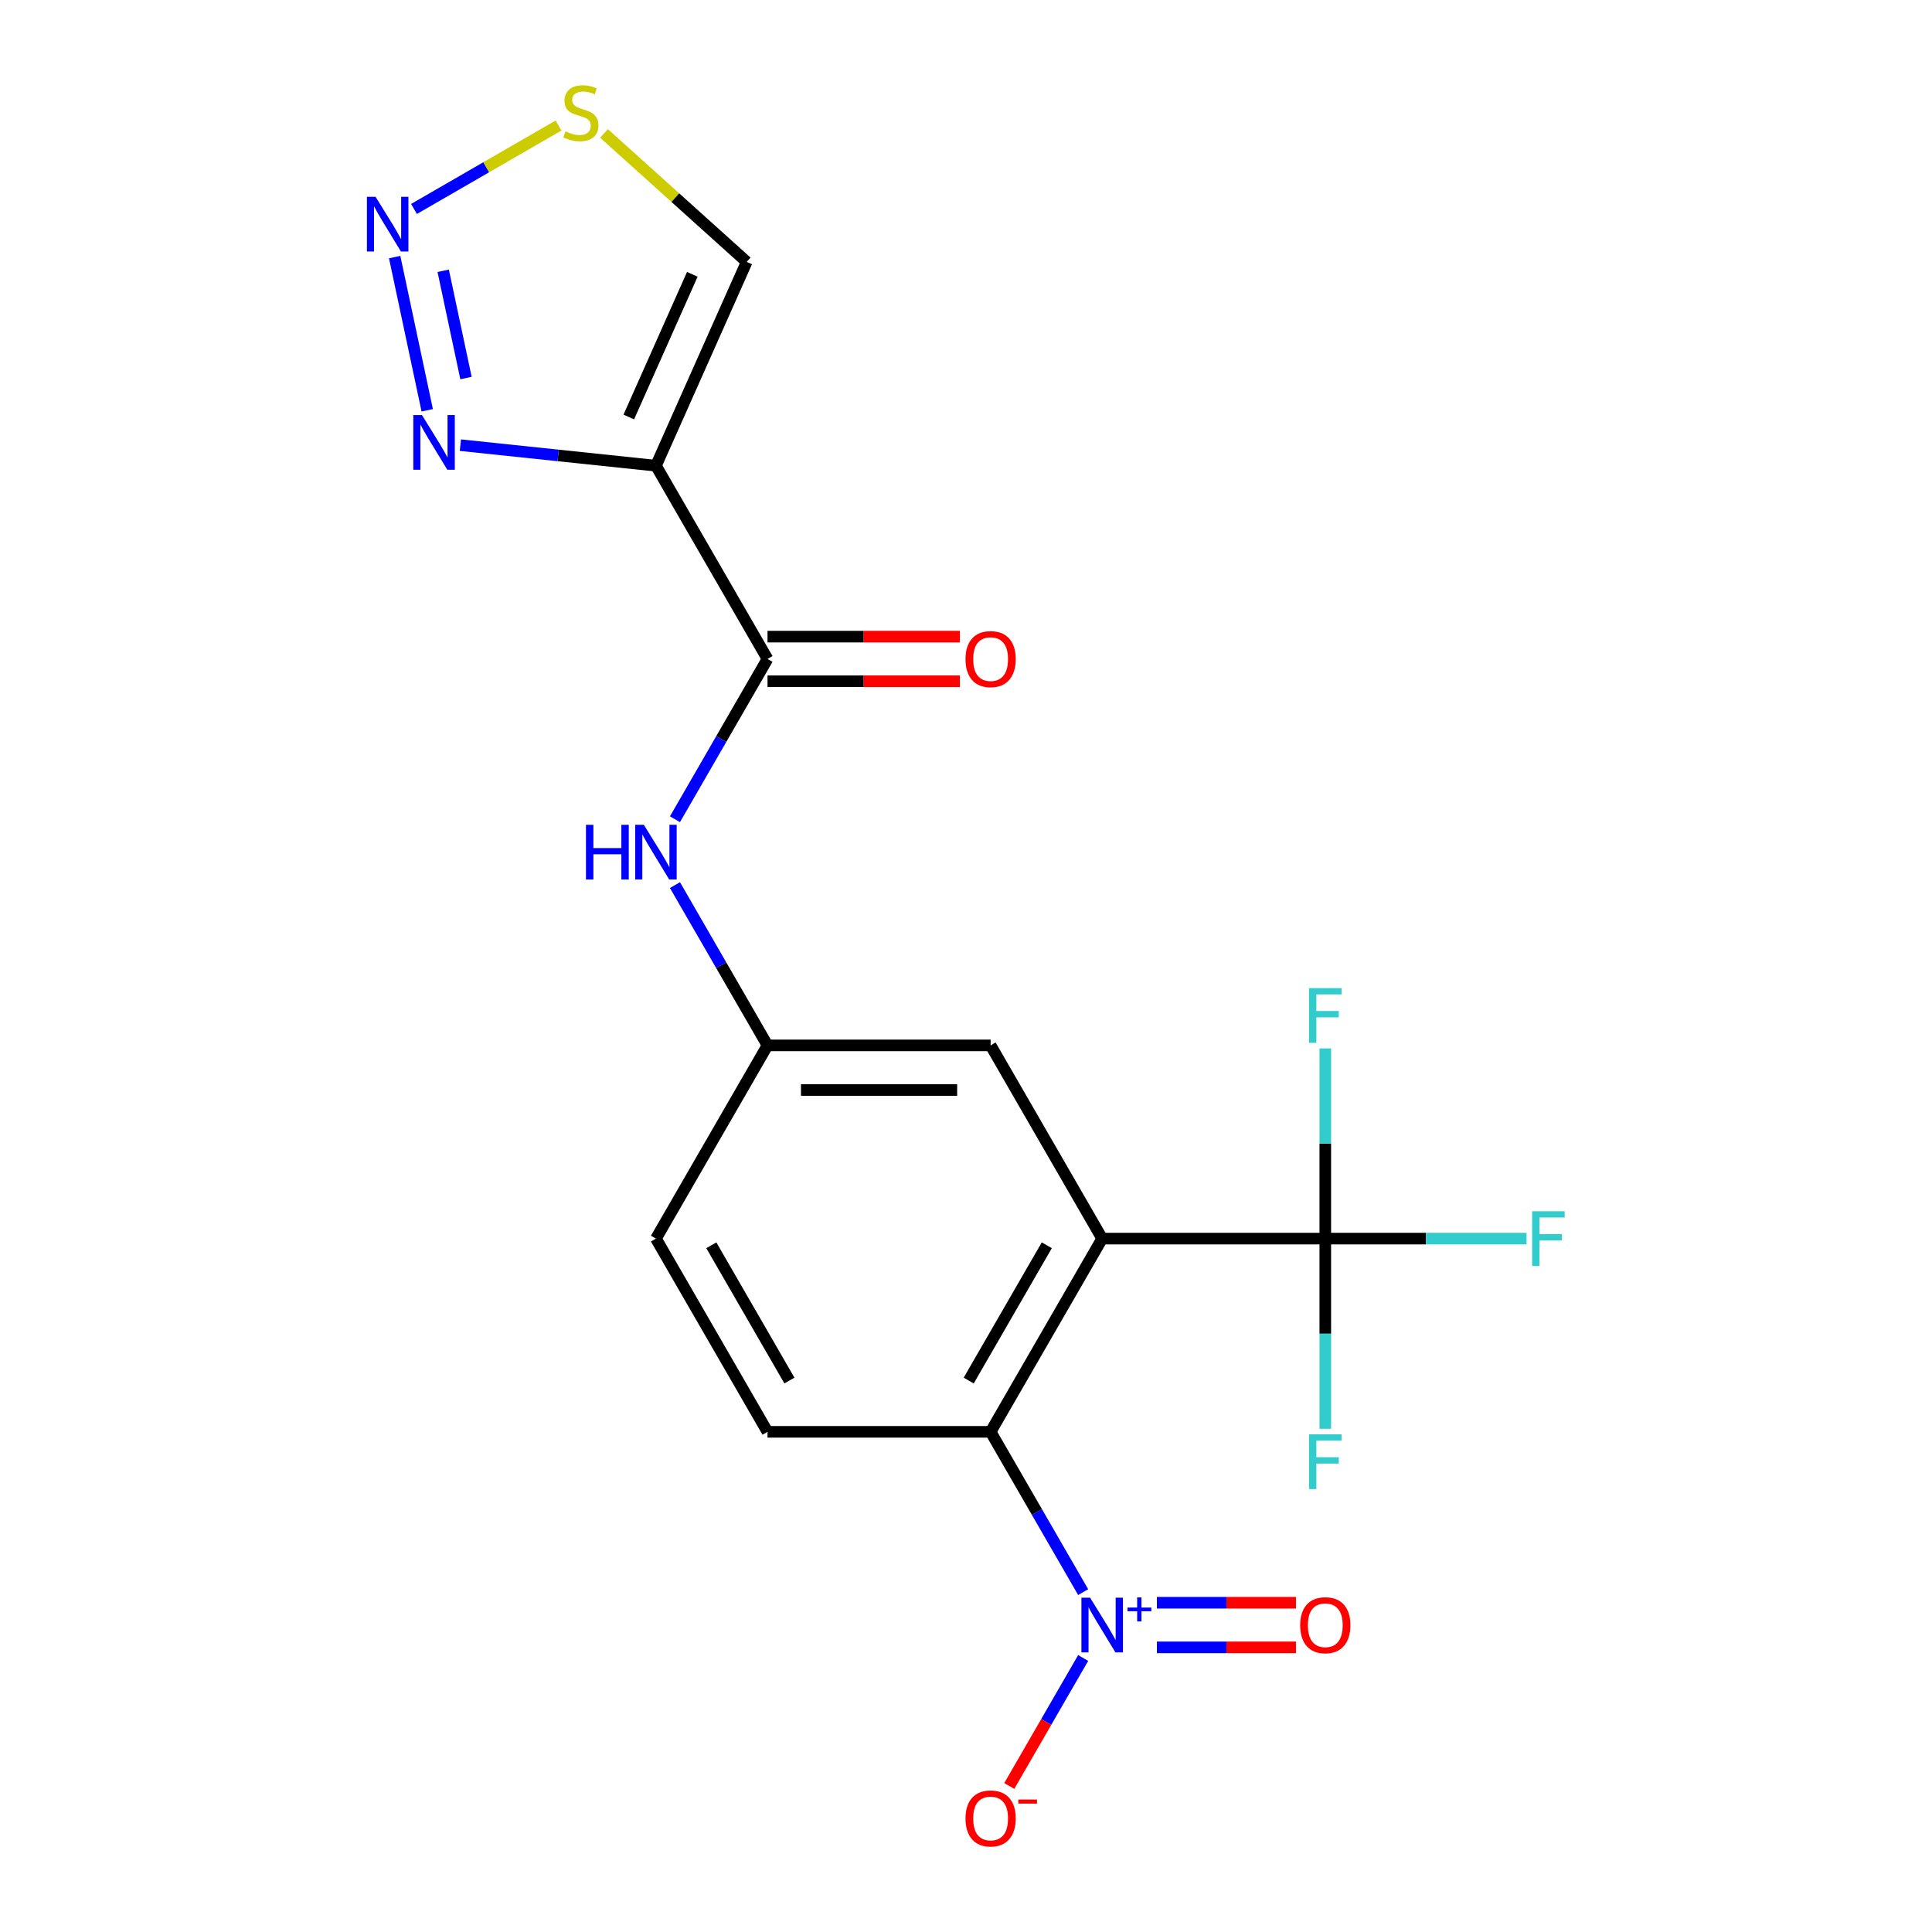 <?xml version='1.0' encoding='iso-8859-1'?>
<svg version='1.1' baseProfile='full'
              xmlns='http://www.w3.org/2000/svg'
                      xmlns:rdkit='http://www.rdkit.org/xml'
                      xmlns:xlink='http://www.w3.org/1999/xlink'
                  xml:space='preserve'
width='1000px' height='1000px' viewBox='0 0 1000 1000'>
<!-- END OF HEADER -->
<rect style='opacity:1.0;fill:#FFFFFF;stroke:none' width='1000' height='1000' x='0' y='0'> </rect>
<path class='bond-2' d='M 570.485,641.102 L 685.968,641.102' style='fill:none;fill-rule:evenodd;stroke:#000000;stroke-width:6px;stroke-linecap:butt;stroke-linejoin:miter;stroke-opacity:1' />
<path class='bond-3' d='M 570.485,641.102 L 512.743,741.114' style='fill:none;fill-rule:evenodd;stroke:#000000;stroke-width:6px;stroke-linecap:butt;stroke-linejoin:miter;stroke-opacity:1' />
<path class='bond-3' d='M 541.821,644.556 L 501.401,714.564' style='fill:none;fill-rule:evenodd;stroke:#000000;stroke-width:6px;stroke-linecap:butt;stroke-linejoin:miter;stroke-opacity:1' />
<path class='bond-10' d='M 570.485,641.102 L 512.743,541.09' style='fill:none;fill-rule:evenodd;stroke:#000000;stroke-width:6px;stroke-linecap:butt;stroke-linejoin:miter;stroke-opacity:1' />
<path class='bond-0' d='M 560.642,824.079 L 536.693,782.597' style='fill:none;fill-rule:evenodd;stroke:#0000FF;stroke-width:6px;stroke-linecap:butt;stroke-linejoin:miter;stroke-opacity:1' />
<path class='bond-0' d='M 536.693,782.597 L 512.743,741.114' style='fill:none;fill-rule:evenodd;stroke:#000000;stroke-width:6px;stroke-linecap:butt;stroke-linejoin:miter;stroke-opacity:1' />
<path class='bond-12' d='M 560.642,858.173 L 541.518,891.298' style='fill:none;fill-rule:evenodd;stroke:#0000FF;stroke-width:6px;stroke-linecap:butt;stroke-linejoin:miter;stroke-opacity:1' />
<path class='bond-12' d='M 541.518,891.298 L 522.393,924.423' style='fill:none;fill-rule:evenodd;stroke:#FF0000;stroke-width:6px;stroke-linecap:butt;stroke-linejoin:miter;stroke-opacity:1' />
<path class='bond-13' d='M 598.816,852.675 L 634.803,852.675' style='fill:none;fill-rule:evenodd;stroke:#0000FF;stroke-width:6px;stroke-linecap:butt;stroke-linejoin:miter;stroke-opacity:1' />
<path class='bond-13' d='M 634.803,852.675 L 670.79,852.675' style='fill:none;fill-rule:evenodd;stroke:#FF0000;stroke-width:6px;stroke-linecap:butt;stroke-linejoin:miter;stroke-opacity:1' />
<path class='bond-13' d='M 598.816,829.578 L 634.803,829.578' style='fill:none;fill-rule:evenodd;stroke:#0000FF;stroke-width:6px;stroke-linecap:butt;stroke-linejoin:miter;stroke-opacity:1' />
<path class='bond-13' d='M 634.803,829.578 L 670.79,829.578' style='fill:none;fill-rule:evenodd;stroke:#FF0000;stroke-width:6px;stroke-linecap:butt;stroke-linejoin:miter;stroke-opacity:1' />
<path class='bond-1' d='M 339.517,241.054 L 397.259,341.066' style='fill:none;fill-rule:evenodd;stroke:#000000;stroke-width:6px;stroke-linecap:butt;stroke-linejoin:miter;stroke-opacity:1' />
<path class='bond-6' d='M 339.517,241.054 L 288.905,235.735' style='fill:none;fill-rule:evenodd;stroke:#000000;stroke-width:6px;stroke-linecap:butt;stroke-linejoin:miter;stroke-opacity:1' />
<path class='bond-6' d='M 288.905,235.735 L 238.293,230.415' style='fill:none;fill-rule:evenodd;stroke:#0000FF;stroke-width:6px;stroke-linecap:butt;stroke-linejoin:miter;stroke-opacity:1' />
<path class='bond-8' d='M 339.517,241.054 L 386.488,135.554' style='fill:none;fill-rule:evenodd;stroke:#000000;stroke-width:6px;stroke-linecap:butt;stroke-linejoin:miter;stroke-opacity:1' />
<path class='bond-8' d='M 325.463,215.835 L 358.343,141.985' style='fill:none;fill-rule:evenodd;stroke:#000000;stroke-width:6px;stroke-linecap:butt;stroke-linejoin:miter;stroke-opacity:1' />
<path class='bond-16' d='M 685.968,641.102 L 738.057,641.102' style='fill:none;fill-rule:evenodd;stroke:#000000;stroke-width:6px;stroke-linecap:butt;stroke-linejoin:miter;stroke-opacity:1' />
<path class='bond-16' d='M 738.057,641.102 L 790.145,641.102' style='fill:none;fill-rule:evenodd;stroke:#33CCCC;stroke-width:6px;stroke-linecap:butt;stroke-linejoin:miter;stroke-opacity:1' />
<path class='bond-17' d='M 685.968,641.102 L 685.968,690.321' style='fill:none;fill-rule:evenodd;stroke:#000000;stroke-width:6px;stroke-linecap:butt;stroke-linejoin:miter;stroke-opacity:1' />
<path class='bond-17' d='M 685.968,690.321 L 685.968,739.539' style='fill:none;fill-rule:evenodd;stroke:#33CCCC;stroke-width:6px;stroke-linecap:butt;stroke-linejoin:miter;stroke-opacity:1' />
<path class='bond-18' d='M 685.968,641.102 L 685.968,591.884' style='fill:none;fill-rule:evenodd;stroke:#000000;stroke-width:6px;stroke-linecap:butt;stroke-linejoin:miter;stroke-opacity:1' />
<path class='bond-18' d='M 685.968,591.884 L 685.968,542.665' style='fill:none;fill-rule:evenodd;stroke:#33CCCC;stroke-width:6px;stroke-linecap:butt;stroke-linejoin:miter;stroke-opacity:1' />
<path class='bond-11' d='M 512.743,741.114 L 397.259,741.114' style='fill:none;fill-rule:evenodd;stroke:#000000;stroke-width:6px;stroke-linecap:butt;stroke-linejoin:miter;stroke-opacity:1' />
<path class='bond-4' d='M 204.278,133.07 L 221.135,212.371' style='fill:none;fill-rule:evenodd;stroke:#0000FF;stroke-width:6px;stroke-linecap:butt;stroke-linejoin:miter;stroke-opacity:1' />
<path class='bond-4' d='M 229.399,140.163 L 241.198,195.674' style='fill:none;fill-rule:evenodd;stroke:#0000FF;stroke-width:6px;stroke-linecap:butt;stroke-linejoin:miter;stroke-opacity:1' />
<path class='bond-21' d='M 214.282,108.155 L 251.688,86.559' style='fill:none;fill-rule:evenodd;stroke:#0000FF;stroke-width:6px;stroke-linecap:butt;stroke-linejoin:miter;stroke-opacity:1' />
<path class='bond-21' d='M 251.688,86.559 L 289.093,64.963' style='fill:none;fill-rule:evenodd;stroke:#CCCC00;stroke-width:6px;stroke-linecap:butt;stroke-linejoin:miter;stroke-opacity:1' />
<path class='bond-5' d='M 397.259,341.066 L 373.309,382.549' style='fill:none;fill-rule:evenodd;stroke:#000000;stroke-width:6px;stroke-linecap:butt;stroke-linejoin:miter;stroke-opacity:1' />
<path class='bond-5' d='M 373.309,382.549 L 349.359,424.031' style='fill:none;fill-rule:evenodd;stroke:#0000FF;stroke-width:6px;stroke-linecap:butt;stroke-linejoin:miter;stroke-opacity:1' />
<path class='bond-15' d='M 397.259,352.615 L 447.057,352.615' style='fill:none;fill-rule:evenodd;stroke:#000000;stroke-width:6px;stroke-linecap:butt;stroke-linejoin:miter;stroke-opacity:1' />
<path class='bond-15' d='M 447.057,352.615 L 496.856,352.615' style='fill:none;fill-rule:evenodd;stroke:#FF0000;stroke-width:6px;stroke-linecap:butt;stroke-linejoin:miter;stroke-opacity:1' />
<path class='bond-15' d='M 397.259,329.518 L 447.057,329.518' style='fill:none;fill-rule:evenodd;stroke:#000000;stroke-width:6px;stroke-linecap:butt;stroke-linejoin:miter;stroke-opacity:1' />
<path class='bond-15' d='M 447.057,329.518 L 496.856,329.518' style='fill:none;fill-rule:evenodd;stroke:#FF0000;stroke-width:6px;stroke-linecap:butt;stroke-linejoin:miter;stroke-opacity:1' />
<path class='bond-7' d='M 312.634,69.056 L 349.561,102.305' style='fill:none;fill-rule:evenodd;stroke:#CCCC00;stroke-width:6px;stroke-linecap:butt;stroke-linejoin:miter;stroke-opacity:1' />
<path class='bond-7' d='M 349.561,102.305 L 386.488,135.554' style='fill:none;fill-rule:evenodd;stroke:#000000;stroke-width:6px;stroke-linecap:butt;stroke-linejoin:miter;stroke-opacity:1' />
<path class='bond-9' d='M 349.359,458.125 L 373.309,499.608' style='fill:none;fill-rule:evenodd;stroke:#0000FF;stroke-width:6px;stroke-linecap:butt;stroke-linejoin:miter;stroke-opacity:1' />
<path class='bond-9' d='M 373.309,499.608 L 397.259,541.09' style='fill:none;fill-rule:evenodd;stroke:#000000;stroke-width:6px;stroke-linecap:butt;stroke-linejoin:miter;stroke-opacity:1' />
<path class='bond-14' d='M 512.743,541.09 L 397.259,541.09' style='fill:none;fill-rule:evenodd;stroke:#000000;stroke-width:6px;stroke-linecap:butt;stroke-linejoin:miter;stroke-opacity:1' />
<path class='bond-14' d='M 495.42,564.187 L 414.581,564.187' style='fill:none;fill-rule:evenodd;stroke:#000000;stroke-width:6px;stroke-linecap:butt;stroke-linejoin:miter;stroke-opacity:1' />
<path class='bond-20' d='M 397.259,741.114 L 339.517,641.102' style='fill:none;fill-rule:evenodd;stroke:#000000;stroke-width:6px;stroke-linecap:butt;stroke-linejoin:miter;stroke-opacity:1' />
<path class='bond-20' d='M 408.6,714.564 L 368.18,644.556' style='fill:none;fill-rule:evenodd;stroke:#000000;stroke-width:6px;stroke-linecap:butt;stroke-linejoin:miter;stroke-opacity:1' />
<path class='bond-19' d='M 397.259,541.09 L 339.517,641.102' style='fill:none;fill-rule:evenodd;stroke:#000000;stroke-width:6px;stroke-linecap:butt;stroke-linejoin:miter;stroke-opacity:1' />
<path  class='atom-1' d='M 564.225 826.966
L 573.505 841.966
Q 574.425 843.446, 575.905 846.126
Q 577.385 848.806, 577.465 848.966
L 577.465 826.966
L 581.225 826.966
L 581.225 855.286
L 577.345 855.286
L 567.385 838.886
Q 566.225 836.966, 564.985 834.766
Q 563.785 832.566, 563.425 831.886
L 563.425 855.286
L 559.745 855.286
L 559.745 826.966
L 564.225 826.966
' fill='#0000FF'/>
<path  class='atom-1' d='M 583.601 832.071
L 588.59 832.071
L 588.59 826.817
L 590.808 826.817
L 590.808 832.071
L 595.929 832.071
L 595.929 833.972
L 590.808 833.972
L 590.808 839.252
L 588.59 839.252
L 588.59 833.972
L 583.601 833.972
L 583.601 832.071
' fill='#0000FF'/>
<path  class='atom-5' d='M 194.395 101.862
L 203.675 116.862
Q 204.595 118.342, 206.075 121.022
Q 207.555 123.702, 207.635 123.862
L 207.635 101.862
L 211.395 101.862
L 211.395 130.182
L 207.515 130.182
L 197.555 113.782
Q 196.395 111.862, 195.155 109.662
Q 193.955 107.462, 193.595 106.782
L 193.595 130.182
L 189.915 130.182
L 189.915 101.862
L 194.395 101.862
' fill='#0000FF'/>
<path  class='atom-7' d='M 218.405 214.823
L 227.685 229.823
Q 228.605 231.303, 230.085 233.983
Q 231.565 236.663, 231.645 236.823
L 231.645 214.823
L 235.405 214.823
L 235.405 243.143
L 231.525 243.143
L 221.565 226.743
Q 220.405 224.823, 219.165 222.623
Q 217.965 220.423, 217.605 219.743
L 217.605 243.143
L 213.925 243.143
L 213.925 214.823
L 218.405 214.823
' fill='#0000FF'/>
<path  class='atom-8' d='M 292.667 68.001
Q 292.987 68.121, 294.307 68.68
Q 295.627 69.24, 297.067 69.6
Q 298.547 69.921, 299.987 69.921
Q 302.667 69.921, 304.227 68.641
Q 305.787 67.32, 305.787 65.04
Q 305.787 63.48, 304.987 62.52
Q 304.227 61.56, 303.027 61.041
Q 301.827 60.52, 299.827 59.92
Q 297.307 59.16, 295.787 58.441
Q 294.307 57.721, 293.227 56.2
Q 292.187 54.681, 292.187 52.12
Q 292.187 48.56, 294.587 46.361
Q 297.027 44.16, 301.827 44.16
Q 305.107 44.16, 308.827 45.721
L 307.907 48.8
Q 304.507 47.401, 301.947 47.401
Q 299.187 47.401, 297.667 48.56
Q 296.147 49.681, 296.187 51.641
Q 296.187 53.16, 296.947 54.081
Q 297.747 55.001, 298.867 55.52
Q 300.027 56.041, 301.947 56.641
Q 304.507 57.441, 306.027 58.24
Q 307.547 59.041, 308.627 60.681
Q 309.747 62.281, 309.747 65.04
Q 309.747 68.96, 307.107 71.081
Q 304.507 73.16, 300.147 73.16
Q 297.627 73.16, 295.707 72.6
Q 293.827 72.081, 291.587 71.16
L 292.667 68.001
' fill='#CCCC00'/>
<path  class='atom-10' d='M 303.297 426.918
L 307.137 426.918
L 307.137 438.958
L 321.617 438.958
L 321.617 426.918
L 325.457 426.918
L 325.457 455.238
L 321.617 455.238
L 321.617 442.158
L 307.137 442.158
L 307.137 455.238
L 303.297 455.238
L 303.297 426.918
' fill='#0000FF'/>
<path  class='atom-10' d='M 333.257 426.918
L 342.537 441.918
Q 343.457 443.398, 344.937 446.078
Q 346.417 448.758, 346.497 448.918
L 346.497 426.918
L 350.257 426.918
L 350.257 455.238
L 346.377 455.238
L 336.417 438.838
Q 335.257 436.918, 334.017 434.718
Q 332.817 432.518, 332.457 431.838
L 332.457 455.238
L 328.777 455.238
L 328.777 426.918
L 333.257 426.918
' fill='#0000FF'/>
<path  class='atom-13' d='M 499.743 941.218
Q 499.743 934.418, 503.103 930.618
Q 506.463 926.818, 512.743 926.818
Q 519.023 926.818, 522.383 930.618
Q 525.743 934.418, 525.743 941.218
Q 525.743 948.098, 522.343 952.018
Q 518.943 955.898, 512.743 955.898
Q 506.503 955.898, 503.103 952.018
Q 499.743 948.138, 499.743 941.218
M 512.743 952.698
Q 517.063 952.698, 519.383 949.818
Q 521.743 946.898, 521.743 941.218
Q 521.743 935.658, 519.383 932.858
Q 517.063 930.018, 512.743 930.018
Q 508.423 930.018, 506.063 932.818
Q 503.743 935.618, 503.743 941.218
Q 503.743 946.938, 506.063 949.818
Q 508.423 952.698, 512.743 952.698
' fill='#FF0000'/>
<path  class='atom-13' d='M 527.063 931.441
L 536.751 931.441
L 536.751 933.553
L 527.063 933.553
L 527.063 931.441
' fill='#FF0000'/>
<path  class='atom-14' d='M 672.968 841.206
Q 672.968 834.406, 676.328 830.606
Q 679.688 826.806, 685.968 826.806
Q 692.248 826.806, 695.608 830.606
Q 698.968 834.406, 698.968 841.206
Q 698.968 848.086, 695.568 852.006
Q 692.168 855.886, 685.968 855.886
Q 679.728 855.886, 676.328 852.006
Q 672.968 848.126, 672.968 841.206
M 685.968 852.686
Q 690.288 852.686, 692.608 849.806
Q 694.968 846.886, 694.968 841.206
Q 694.968 835.646, 692.608 832.846
Q 690.288 830.006, 685.968 830.006
Q 681.648 830.006, 679.288 832.806
Q 676.968 835.606, 676.968 841.206
Q 676.968 846.926, 679.288 849.806
Q 681.648 852.686, 685.968 852.686
' fill='#FF0000'/>
<path  class='atom-16' d='M 499.743 341.146
Q 499.743 334.346, 503.103 330.546
Q 506.463 326.746, 512.743 326.746
Q 519.023 326.746, 522.383 330.546
Q 525.743 334.346, 525.743 341.146
Q 525.743 348.026, 522.343 351.946
Q 518.943 355.826, 512.743 355.826
Q 506.503 355.826, 503.103 351.946
Q 499.743 348.066, 499.743 341.146
M 512.743 352.626
Q 517.063 352.626, 519.383 349.746
Q 521.743 346.826, 521.743 341.146
Q 521.743 335.586, 519.383 332.786
Q 517.063 329.946, 512.743 329.946
Q 508.423 329.946, 506.063 332.746
Q 503.743 335.546, 503.743 341.146
Q 503.743 346.866, 506.063 349.746
Q 508.423 352.626, 512.743 352.626
' fill='#FF0000'/>
<path  class='atom-17' d='M 793.032 626.942
L 809.872 626.942
L 809.872 630.182
L 796.832 630.182
L 796.832 638.782
L 808.432 638.782
L 808.432 642.062
L 796.832 642.062
L 796.832 655.262
L 793.032 655.262
L 793.032 626.942
' fill='#33CCCC'/>
<path  class='atom-18' d='M 677.548 742.426
L 694.388 742.426
L 694.388 745.666
L 681.348 745.666
L 681.348 754.266
L 692.948 754.266
L 692.948 757.546
L 681.348 757.546
L 681.348 770.746
L 677.548 770.746
L 677.548 742.426
' fill='#33CCCC'/>
<path  class='atom-19' d='M 677.548 511.458
L 694.388 511.458
L 694.388 514.698
L 681.348 514.698
L 681.348 523.298
L 692.948 523.298
L 692.948 526.578
L 681.348 526.578
L 681.348 539.778
L 677.548 539.778
L 677.548 511.458
' fill='#33CCCC'/>
</svg>
